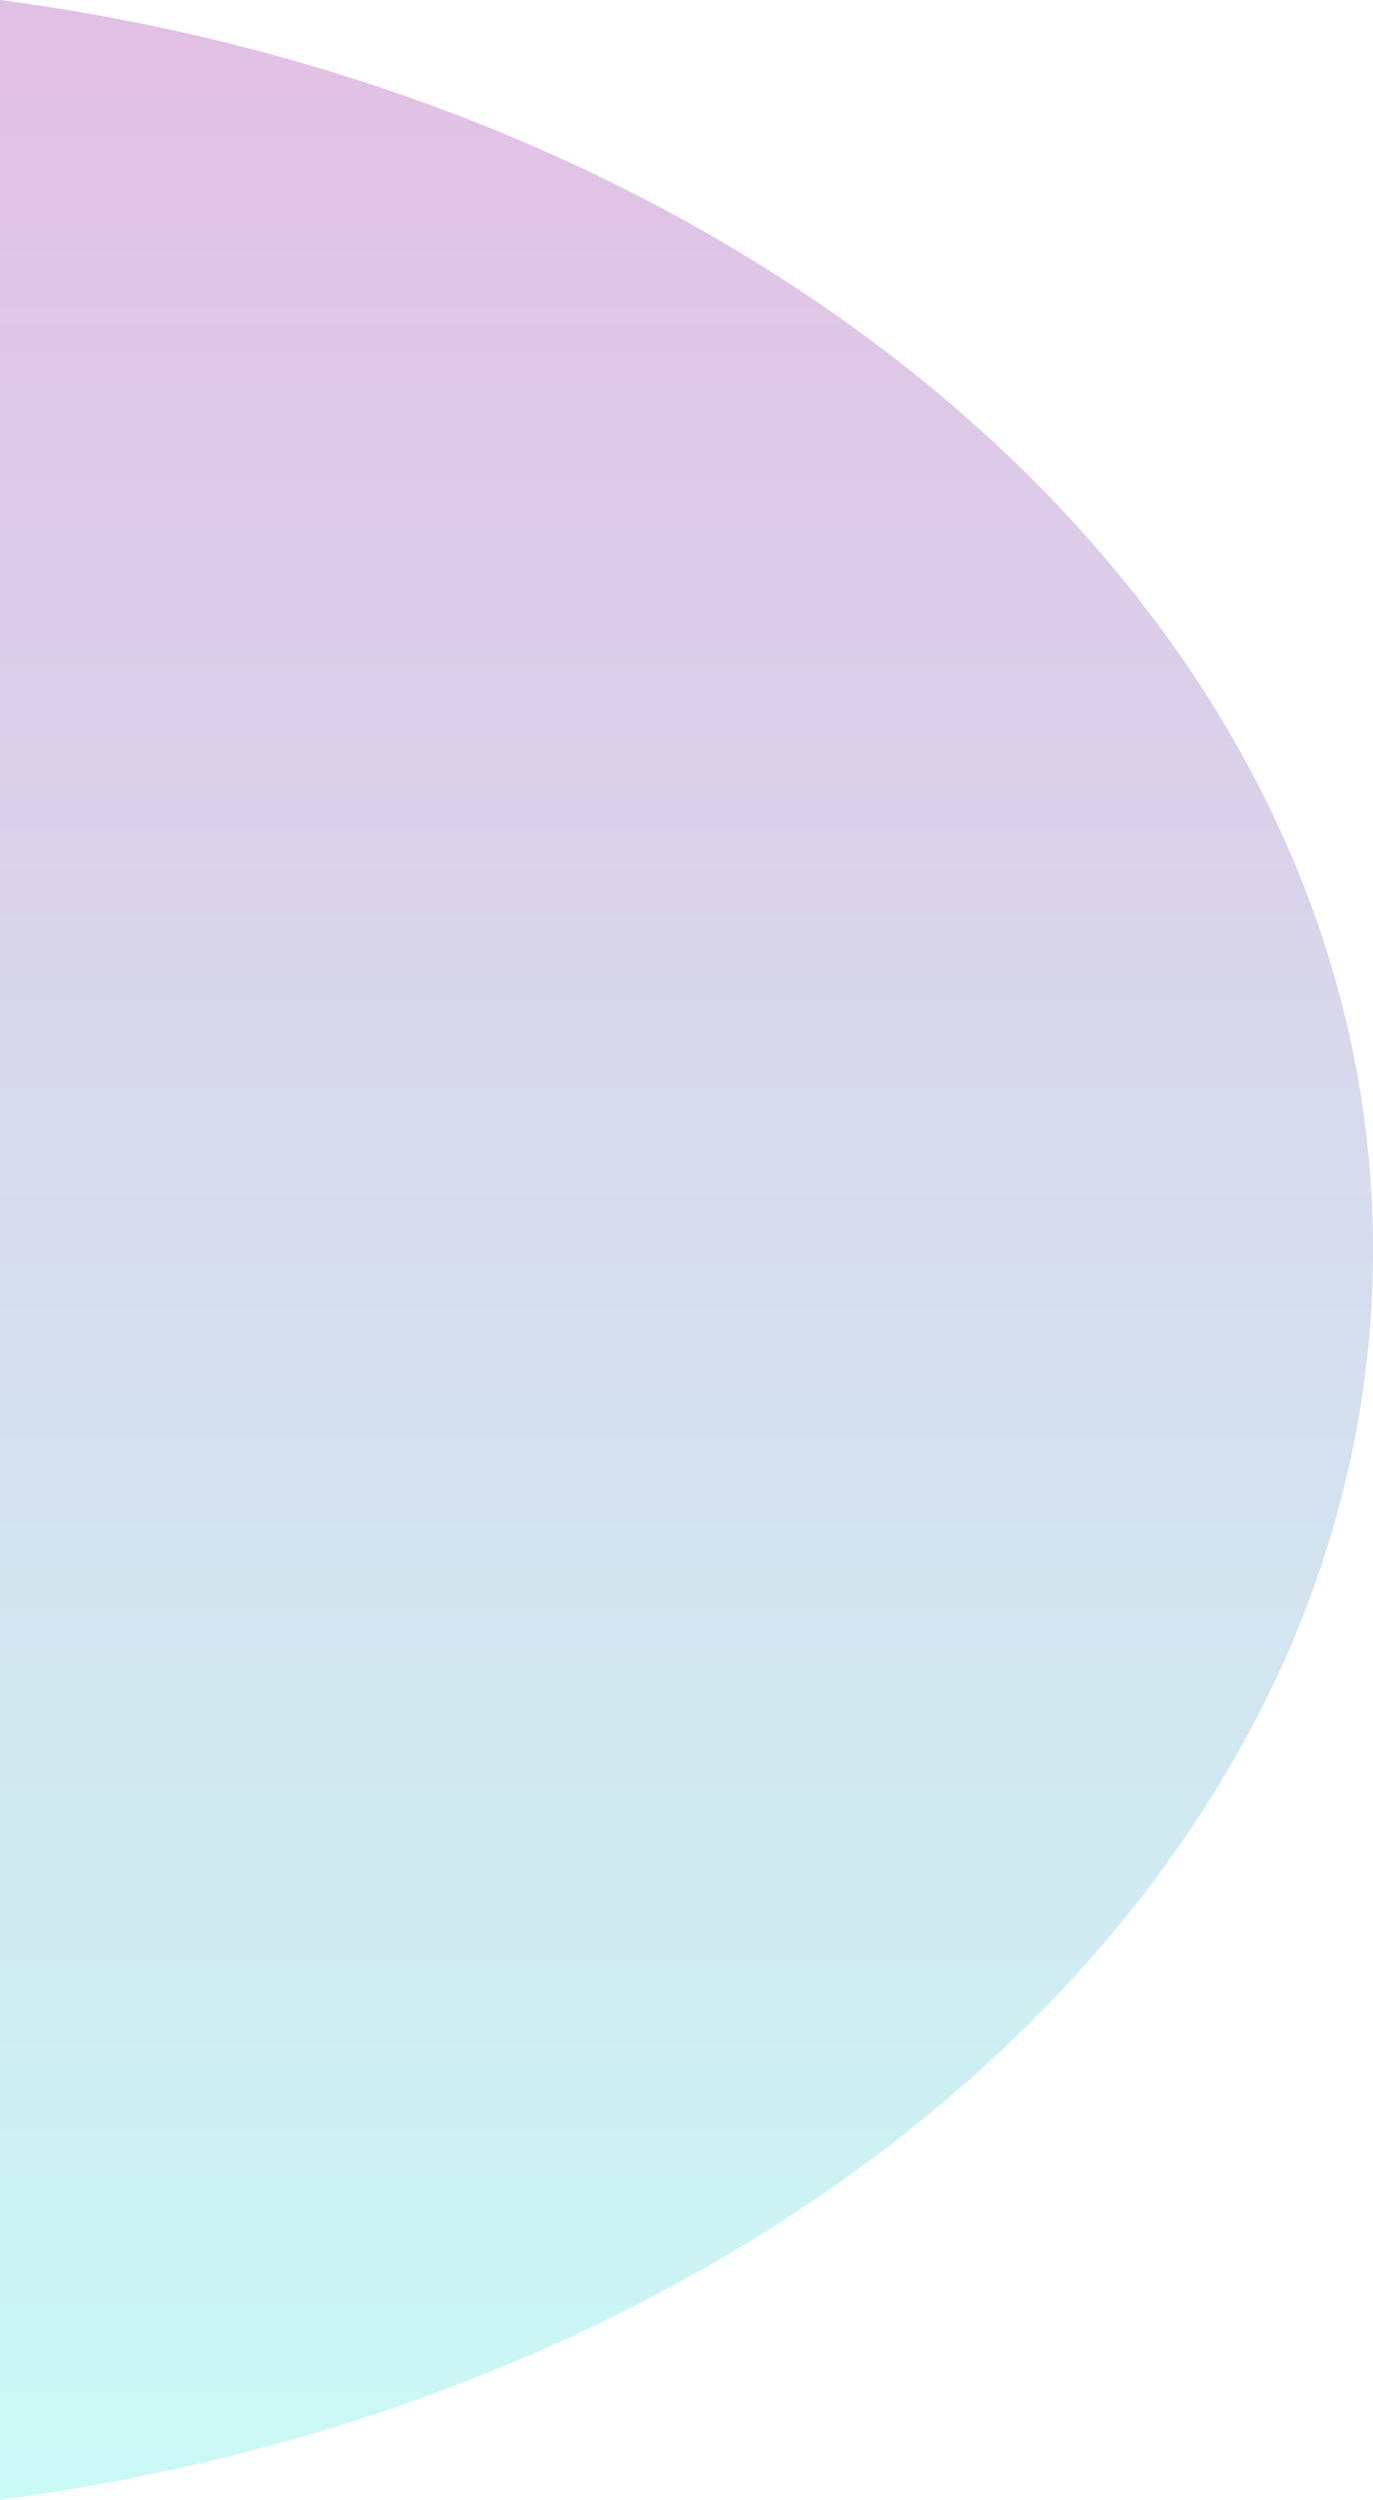 <svg xmlns="http://www.w3.org/2000/svg" xmlns:xlink="http://www.w3.org/1999/xlink" width="1044" height="1900.764" viewBox="0 0 1044 1900.764">
  <defs>
    <linearGradient id="linear-gradient" x1="0.5" x2="0.5" y2="1" gradientUnits="objectBoundingBox">
      <stop offset="0" stop-color="#7bf2e9"/>
      <stop offset="1" stop-color="#b65eba"/>
    </linearGradient>
  </defs>
  <path id="前面オブジェクトで型抜き_9" data-name="前面オブジェクトで型抜き 9" d="M1260,2490.882c-36.692-4.852-73.513-11.03-109.442-18.363-35.541-7.253-71.091-15.817-105.662-25.452-34.252-9.547-68.379-20.378-101.431-32.194-32.807-11.728-65.356-24.712-96.746-38.59-31.209-13.8-62.03-28.817-91.608-44.639-29.459-15.758-58.4-32.7-86.018-50.342-27.559-17.608-54.466-36.348-79.975-55.7s-50.228-39.774-73.479-60.707c-23.292-20.971-45.676-42.964-66.53-65.369-20.93-22.488-40.824-45.933-59.129-69.686-18.409-23.888-35.66-48.67-51.274-73.656a860.1,860.1,0,0,1-42.967-77.278c-6.43-13.134-12.562-26.554-18.227-39.89-5.7-13.407-11.072-27.089-15.98-40.665-4.939-13.661-9.541-27.589-13.677-41.4-4.164-13.9-7.972-28.061-11.317-42.087-3.368-14.117-6.362-28.494-8.9-42.732-2.555-14.333-4.718-28.913-6.428-43.335-1.722-14.521-3.033-29.29-3.9-43.894-.87-14.7-1.312-29.646-1.312-44.41s.441-29.705,1.312-44.41c.865-14.6,2.176-29.373,3.9-43.894,1.71-14.423,3.873-29,6.428-43.335,2.539-14.237,5.533-28.615,8.9-42.732,3.345-14.026,7.153-28.186,11.317-42.087,4.136-13.808,8.738-27.736,13.677-41.4,4.909-13.576,10.285-27.258,15.98-40.665,5.665-13.335,11.8-26.756,18.227-39.89a860.094,860.094,0,0,1,42.967-77.278c15.614-24.986,32.865-49.767,51.274-73.655,18.306-23.754,38.2-47.2,59.129-69.686,20.853-22.4,43.237-44.4,66.53-65.37,23.251-20.934,47.973-41.359,73.479-60.707s52.416-38.089,79.975-55.7c27.62-17.647,56.561-34.584,86.018-50.341,29.579-15.822,60.4-30.841,91.608-44.639,31.393-13.88,63.943-26.863,96.746-38.59,33.056-11.817,67.183-22.649,101.431-32.194,34.57-9.635,70.12-18.2,105.662-25.452,35.929-7.333,72.75-13.511,109.442-18.363V2490.882Z" transform="translate(1260.001 2490.882) rotate(180)" opacity="0.4" fill="url(#linear-gradient)"/>
</svg>
